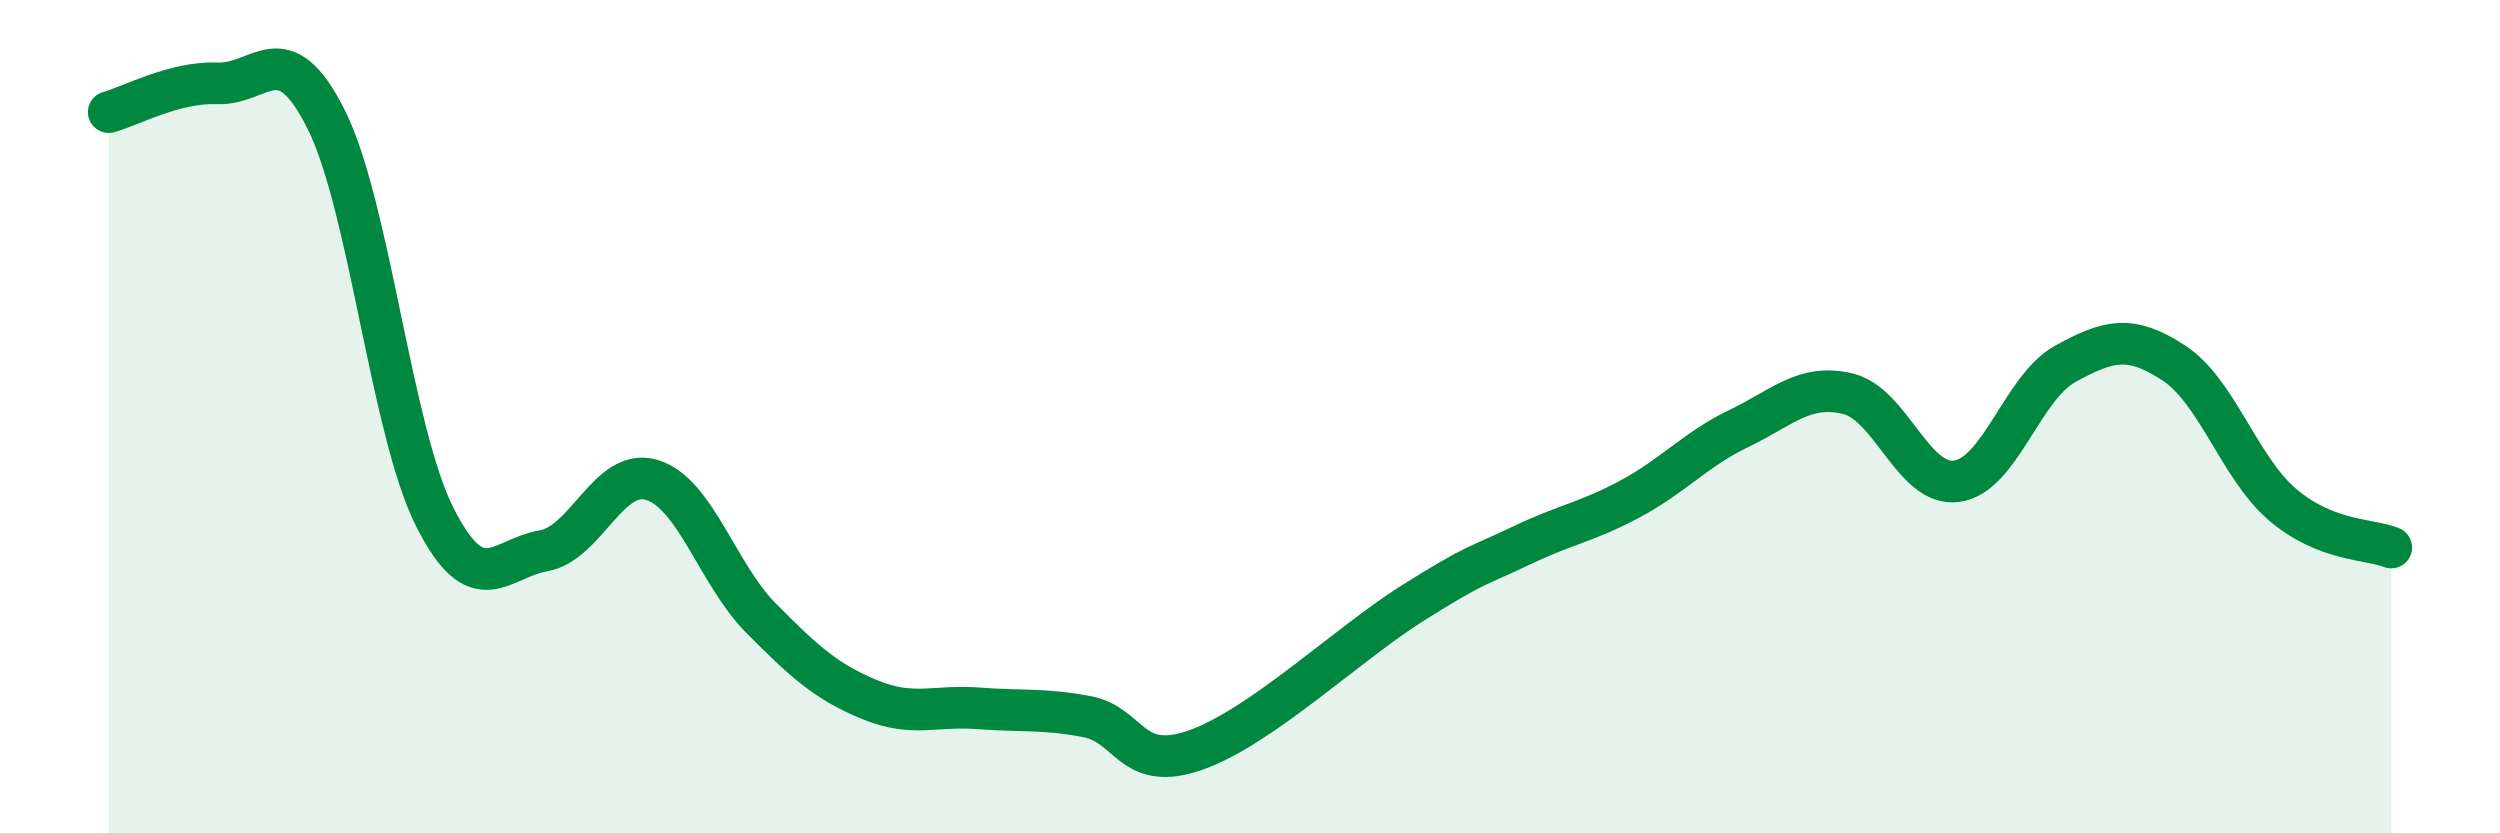 
    <svg width="60" height="20" viewBox="0 0 60 20" xmlns="http://www.w3.org/2000/svg">
      <path
        d="M 2.61,2.69 C 3.13,2.55 4.18,1.96 5.22,2 C 6.26,2.04 6.79,0.79 7.83,2.87 C 8.87,4.95 9.39,10.33 10.43,12.4 C 11.47,14.47 12,13.4 13.04,13.22 C 14.08,13.04 14.61,11.2 15.65,11.52 C 16.69,11.84 17.22,13.78 18.26,14.83 C 19.3,15.88 19.83,16.36 20.87,16.79 C 21.91,17.22 22.44,16.92 23.48,17 C 24.52,17.08 25.05,17 26.09,17.2 C 27.13,17.4 27.14,18.55 28.7,18 C 30.26,17.45 32.35,15.45 33.91,14.47 C 35.47,13.49 35.48,13.59 36.52,13.09 C 37.56,12.59 38.09,12.53 39.13,11.97 C 40.17,11.41 40.7,10.78 41.74,10.28 C 42.78,9.78 43.31,9.2 44.35,9.45 C 45.39,9.7 45.92,11.69 46.96,11.55 C 48,11.41 48.53,9.3 49.57,8.73 C 50.61,8.16 51.13,8.03 52.17,8.71 C 53.21,9.39 53.74,11.22 54.78,12.11 C 55.82,13 56.87,12.93 57.39,13.14L57.39 20L2.61 20Z"
        fill="#008740"
        opacity="0.1"
        stroke-linecap="round"
        stroke-linejoin="round"
      />
      <path
        d="M 2.61,2.69 C 3.13,2.55 4.18,1.96 5.22,2 C 6.26,2.04 6.79,0.79 7.83,2.87 C 8.87,4.95 9.39,10.33 10.43,12.4 C 11.47,14.47 12,13.4 13.04,13.22 C 14.08,13.04 14.61,11.2 15.65,11.52 C 16.69,11.84 17.22,13.78 18.26,14.83 C 19.3,15.88 19.83,16.36 20.87,16.79 C 21.91,17.22 22.44,16.92 23.48,17 C 24.52,17.08 25.05,17 26.09,17.2 C 27.13,17.4 27.14,18.55 28.7,18 C 30.26,17.45 32.35,15.45 33.91,14.47 C 35.47,13.49 35.48,13.59 36.52,13.09 C 37.56,12.59 38.09,12.53 39.13,11.97 C 40.17,11.41 40.7,10.78 41.74,10.28 C 42.78,9.78 43.31,9.2 44.35,9.45 C 45.39,9.7 45.92,11.69 46.96,11.55 C 48,11.41 48.53,9.3 49.57,8.73 C 50.61,8.16 51.13,8.03 52.17,8.71 C 53.21,9.39 53.74,11.22 54.78,12.11 C 55.82,13 56.87,12.93 57.39,13.14"
        stroke="#008740"
        stroke-width="1"
        fill="none"
        stroke-linecap="round"
        stroke-linejoin="round"
      />
    </svg>
  